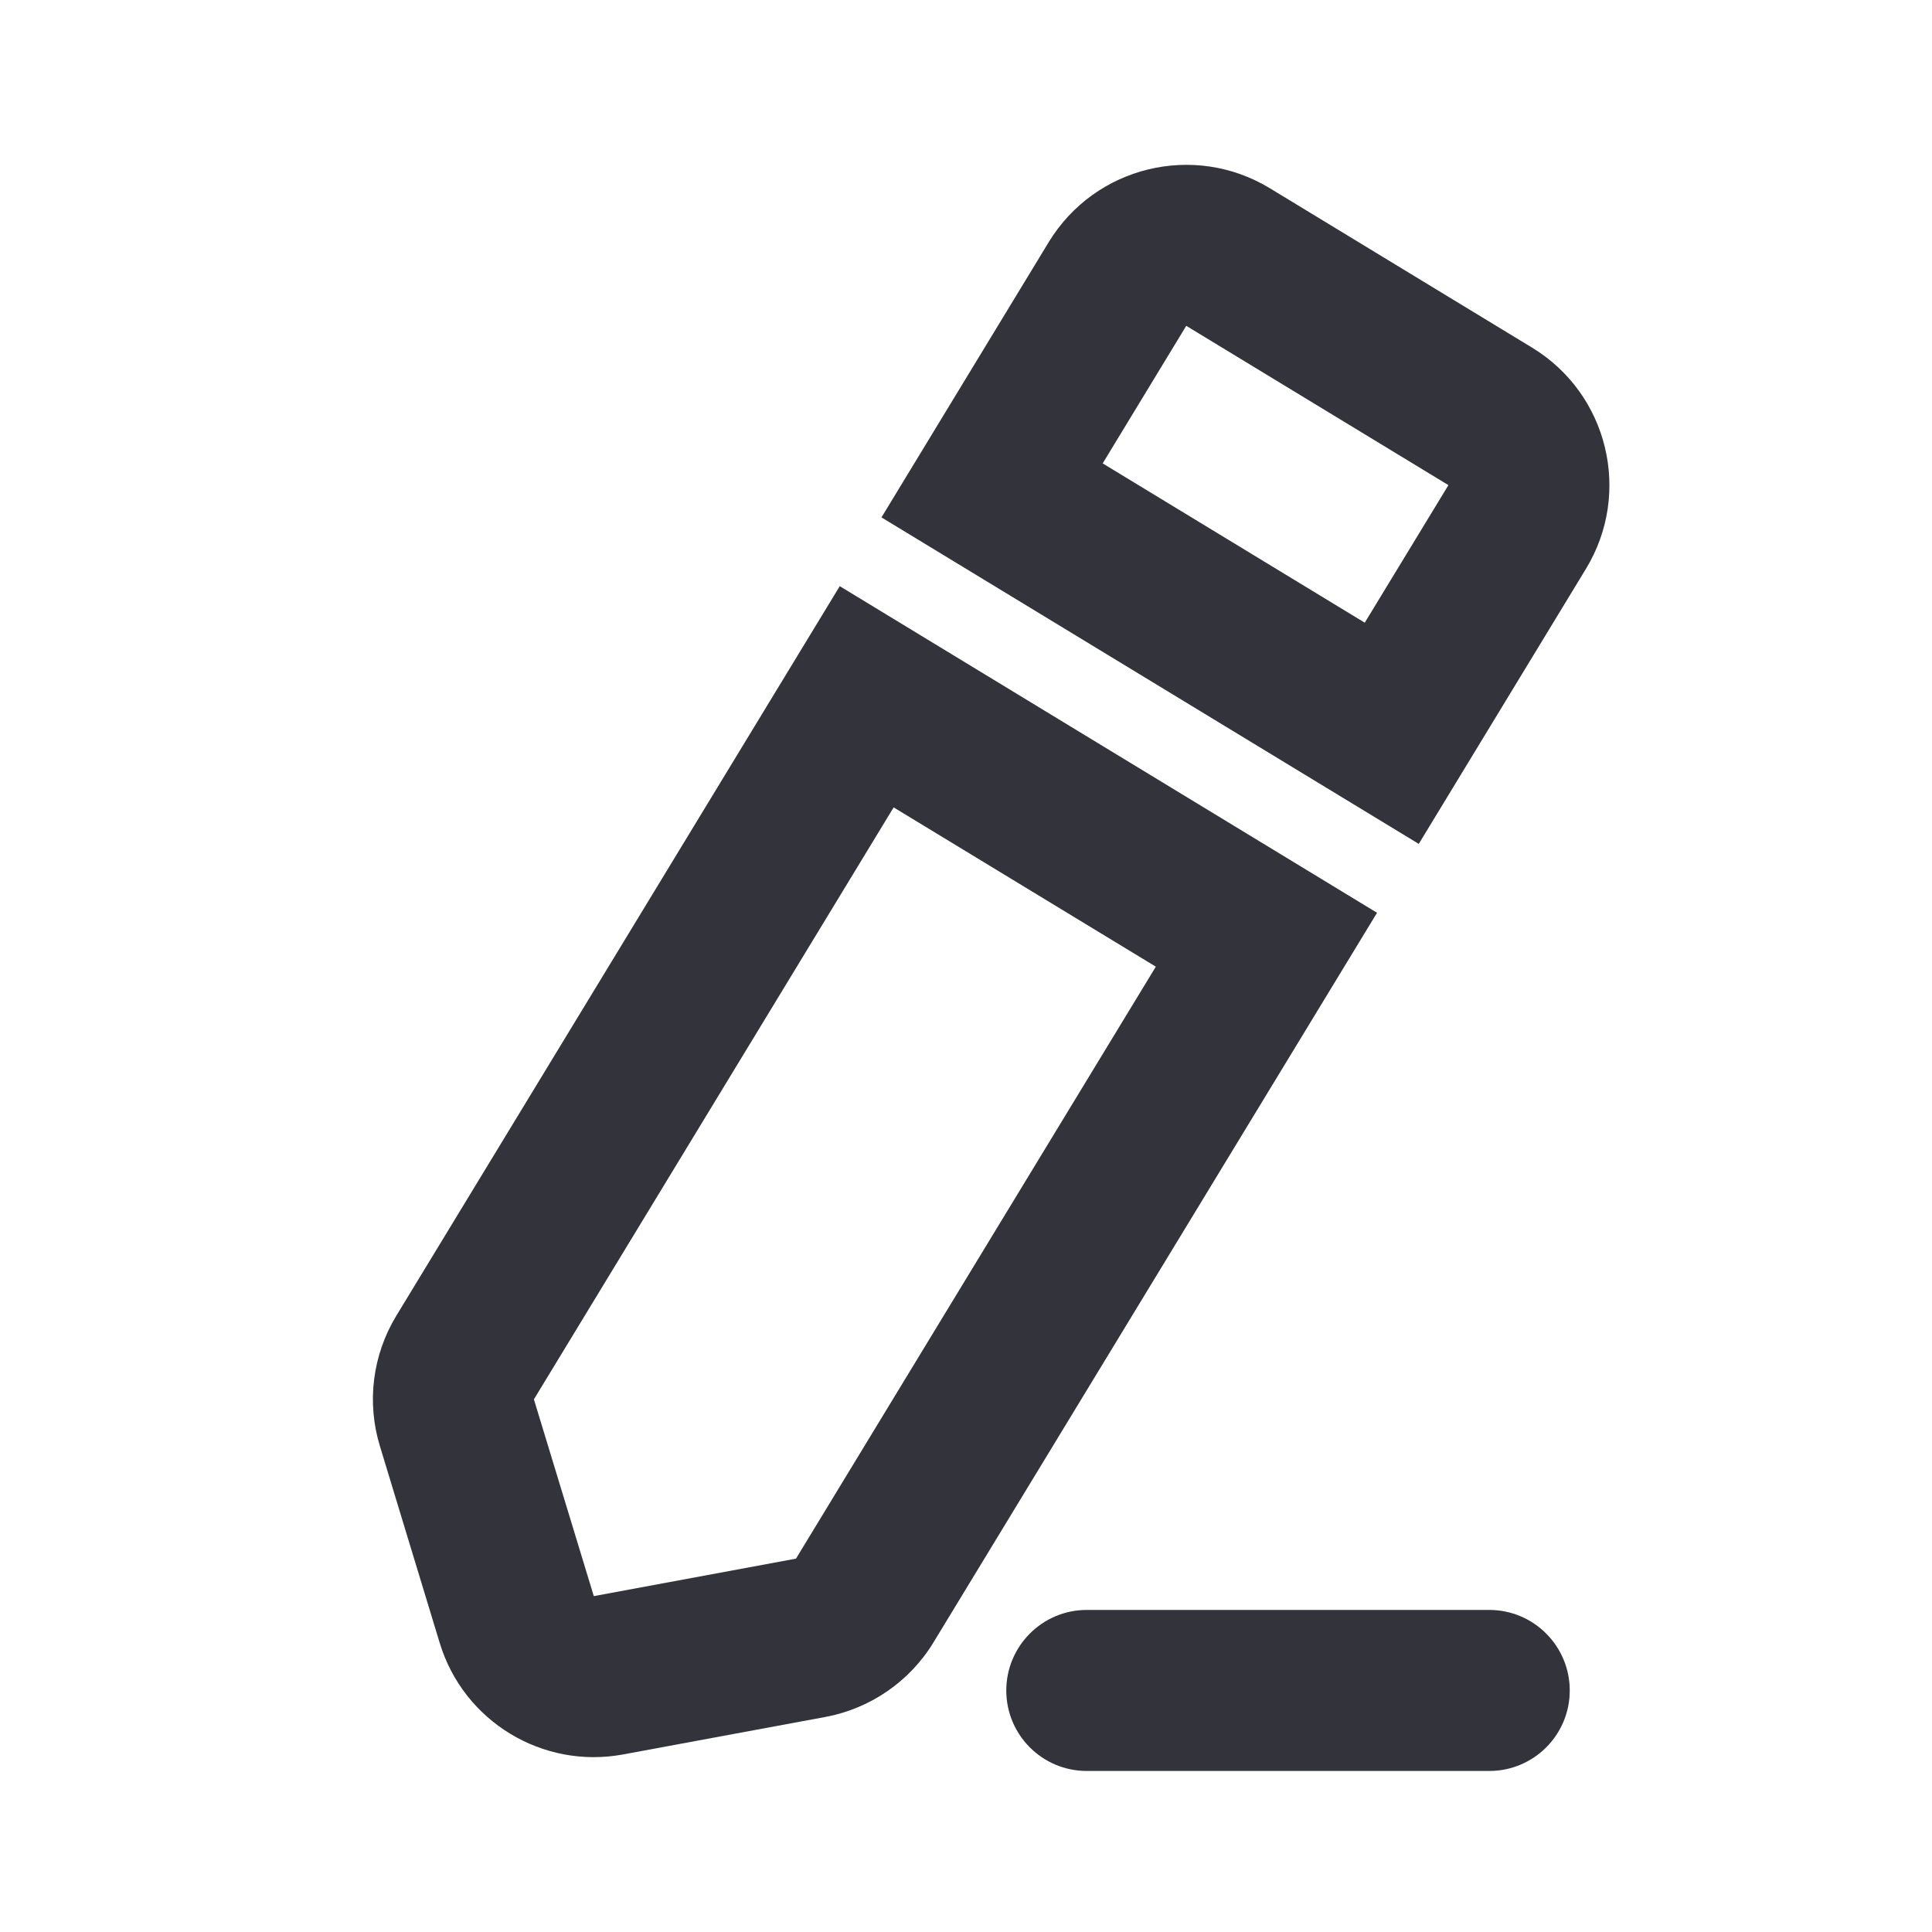 
<svg width="20" height="20" viewBox="0 0 20 20" fill="none" xmlns="http://www.w3.org/2000/svg">
<g clip-path="url(#clip0_2748_29188)">
<path fill-rule="evenodd" clip-rule="evenodd" d="M10.417 17.5C10.417 17.04 10.79 16.666 11.25 16.666L15.417 16.666C15.877 16.666 16.25 17.04 16.25 17.5C16.25 17.96 15.877 18.333 15.417 18.333L11.25 18.333C10.79 18.333 10.417 17.96 10.417 17.5Z" fill="#33343B"/>
<path fill-rule="evenodd" clip-rule="evenodd" d="M4.103 13.62L8.693 6.068L14.255 9.449L9.664 17.001C9.418 17.406 9.01 17.687 8.544 17.774L6.45 18.162C5.616 18.316 4.799 17.82 4.552 17.008L3.933 14.971C3.794 14.517 3.856 14.026 4.103 13.62ZM11.965 10.007L9.251 8.358L5.527 14.486L6.147 16.523L8.24 16.135L11.965 10.007Z" fill="#33343B"/>
<path fill-rule="evenodd" clip-rule="evenodd" d="M14.994 5.022L12.28 3.373L11.415 4.797L14.128 6.446L14.994 5.022ZM9.125 5.356L10.856 2.507C11.334 1.721 12.36 1.471 13.146 1.949L15.859 3.598C16.646 4.076 16.896 5.101 16.418 5.888L14.687 8.736L9.125 5.356Z" fill="#33343B"/>
</g>
<defs>
<clipPath id="clip0_2748_29188">
<rect width="20" height="20" fill="white"/>
</clipPath>
</defs>
</svg>
